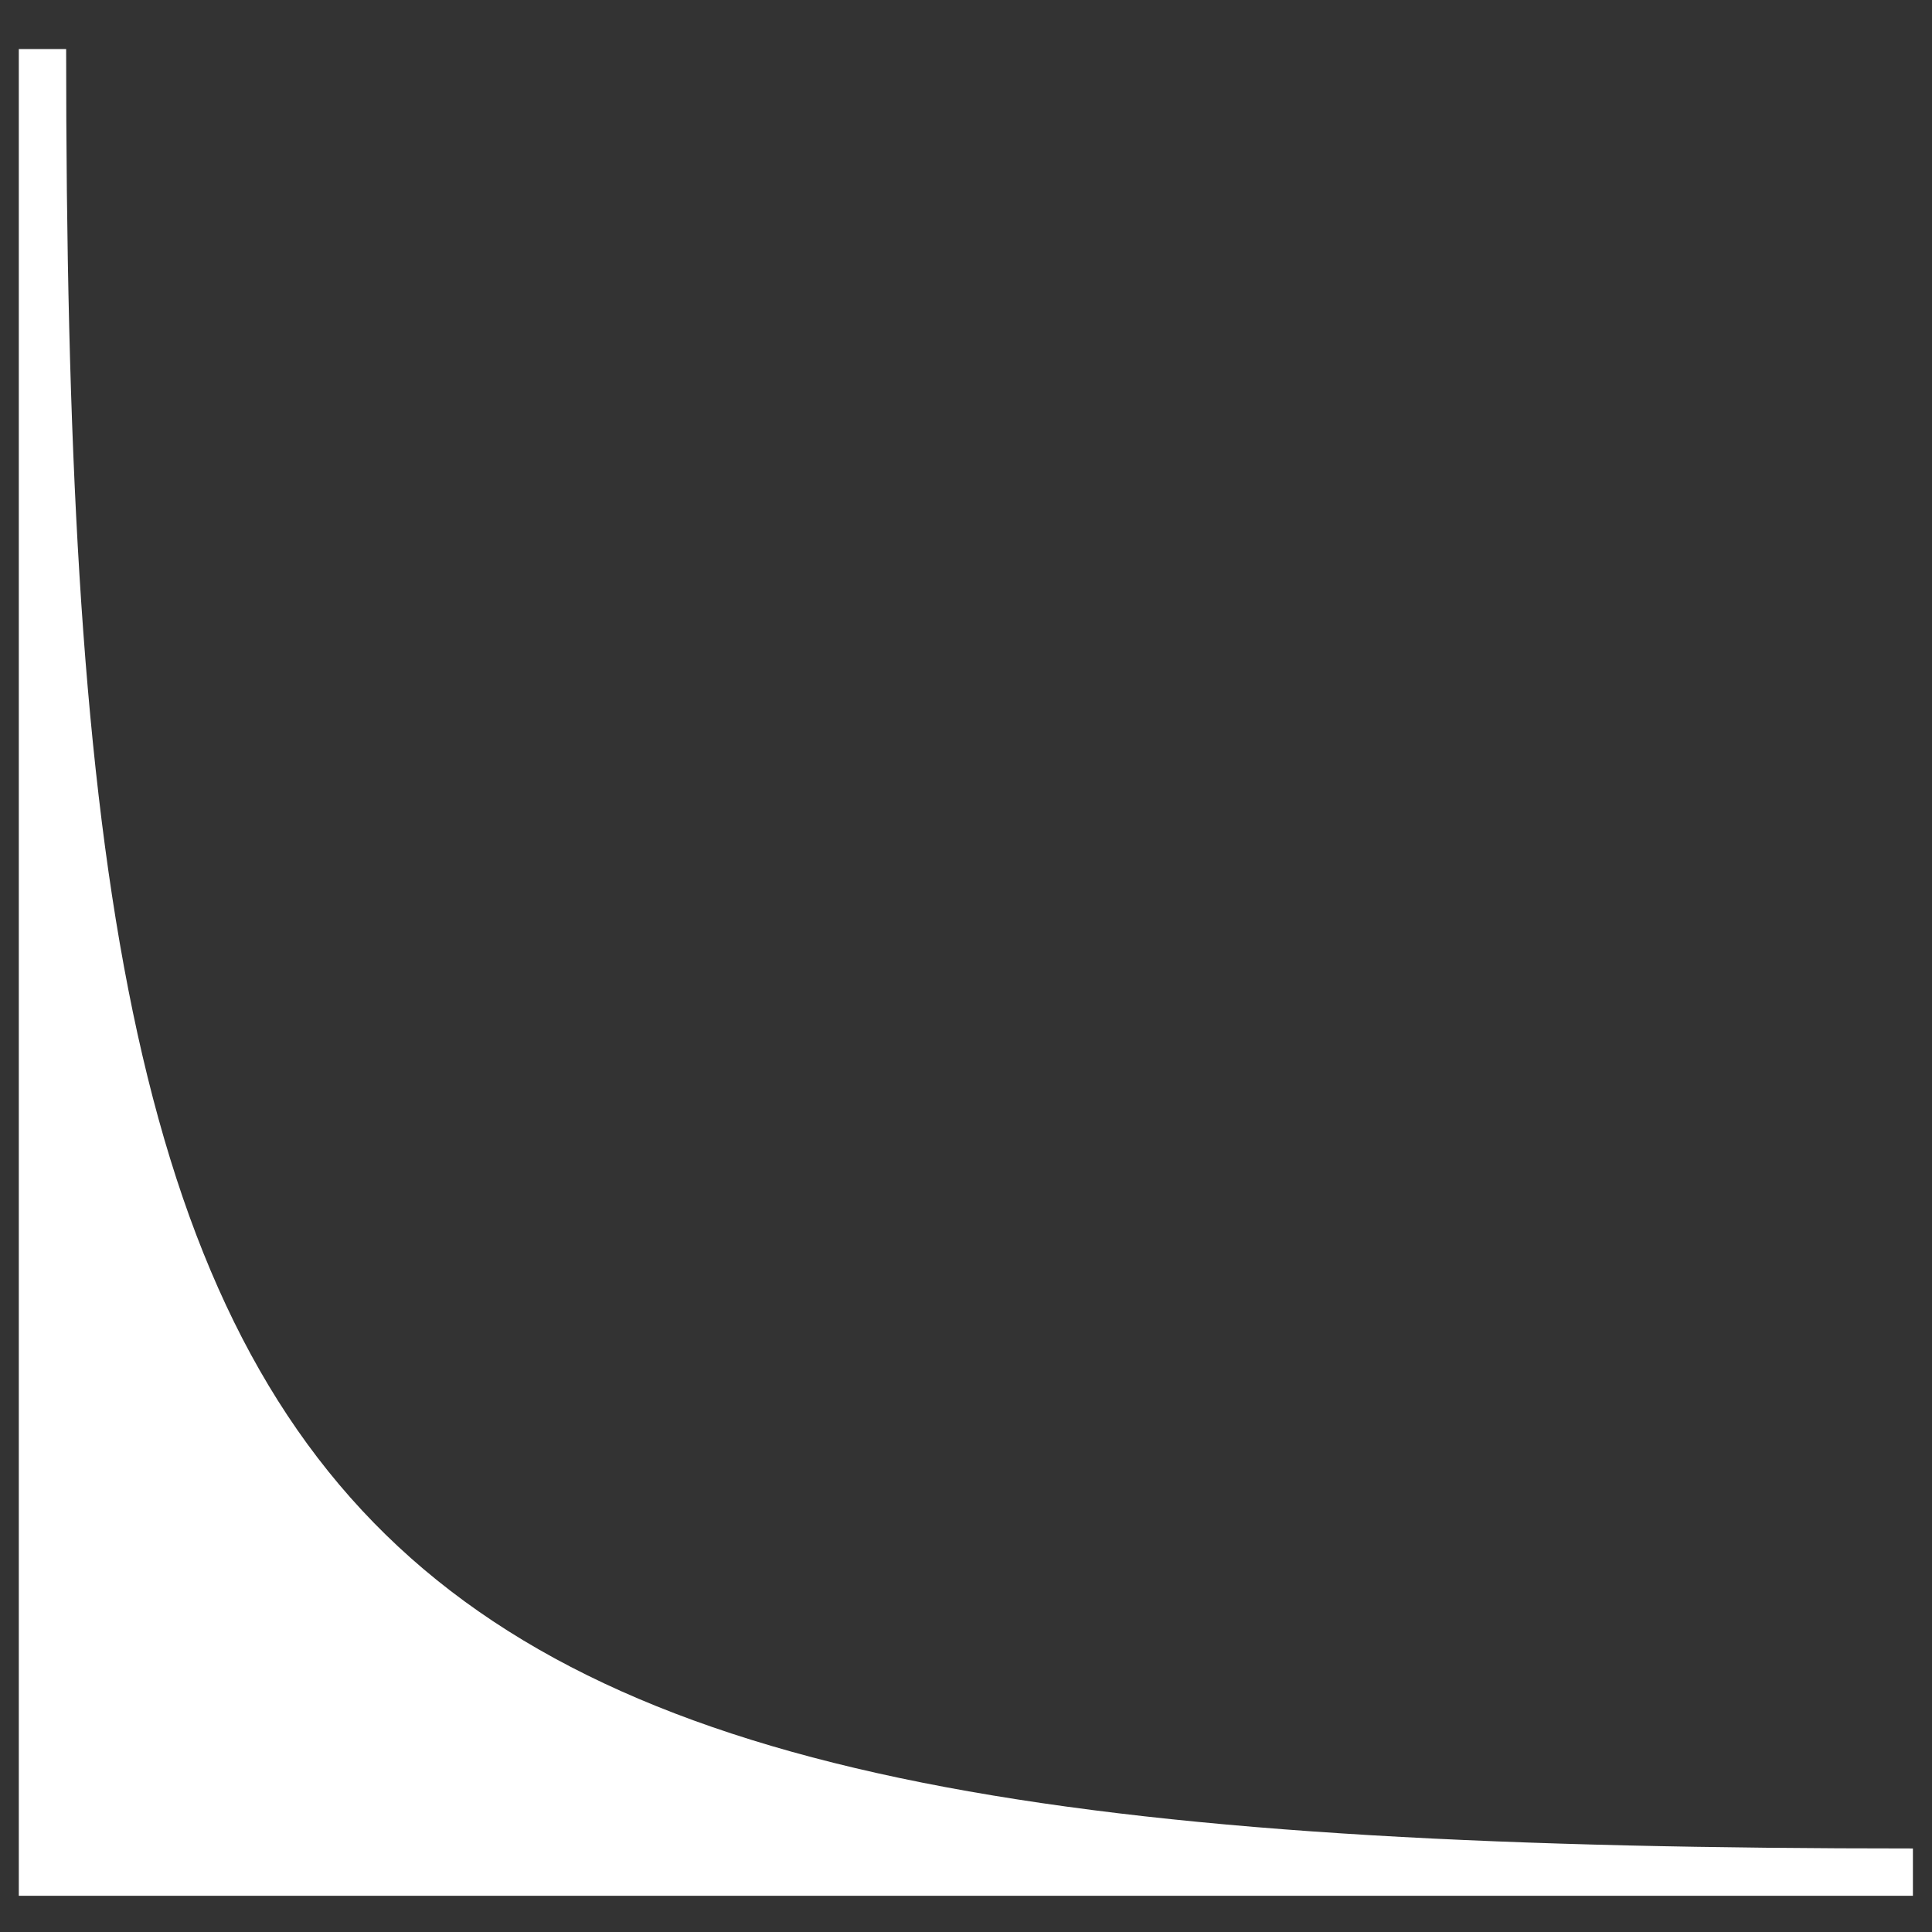 <?xml version="1.0" encoding="UTF-8"?> <svg xmlns="http://www.w3.org/2000/svg" width="34" height="34" viewBox="0 0 34 34" fill="none"><rect x="0" y="0" width="34" height="34" fill="#333333" stroke="none"/><g clip-path="url(#clip0_3056_1019)"><path d="M33.664 33.363V32.53C5.331 32.53 1.164 28.363 1.164 0.863H0.331V33.363H33.664Z" fill="white"></path></g><defs><clipPath id="clip0_3056_1019"><rect width="34" height="34" fill="white" transform="matrix(-1 0 0 -1 34 34)"></rect></clipPath></defs></svg> 